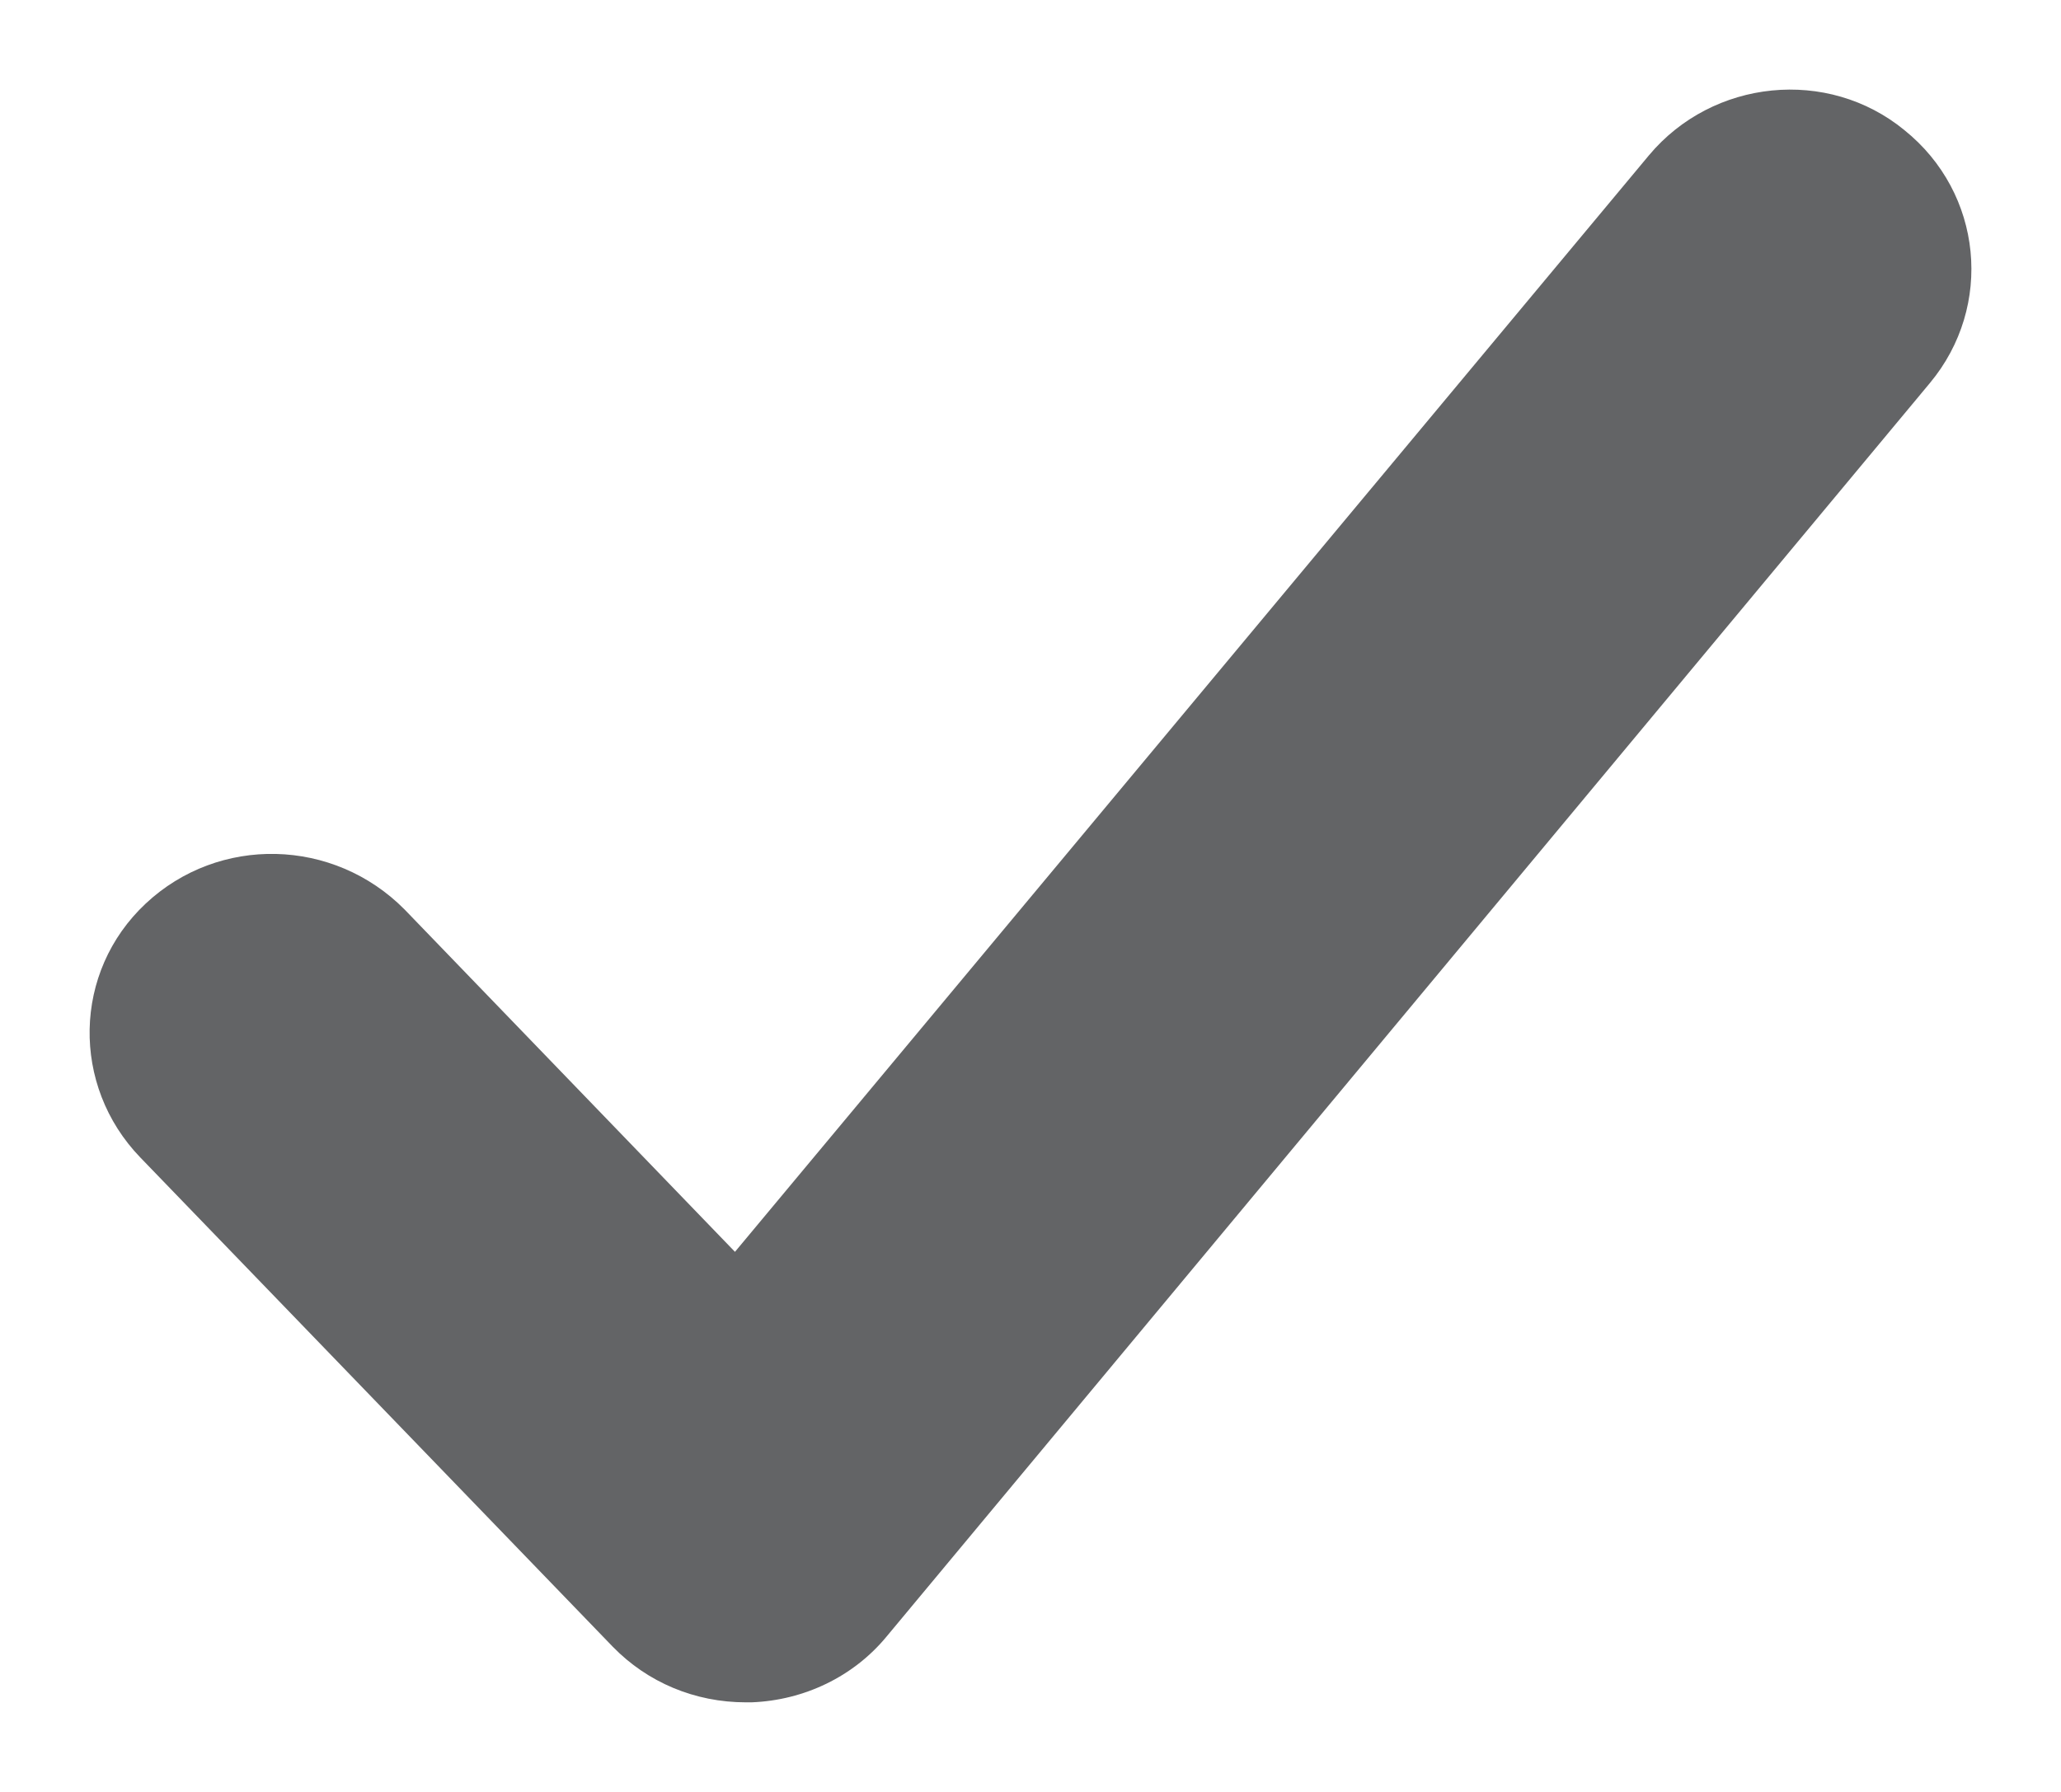 <svg xmlns="http://www.w3.org/2000/svg" width="23" height="20" viewBox="0 0 23 20" preserveAspectRatio="xMidYMid meet">
  <path fill="#636466" fill-rule="evenodd" d="M8.324,19 C7.754,19 7.225,18.777 6.838,18.379 L1.565,12.918 C0.792,12.116 0.812,10.847 1.626,10.085 C2.441,9.321 3.723,9.349 4.517,10.153 L8.202,13.972 L18.402,1.733 C19.115,0.881 20.397,0.751 21.252,1.452 C22.128,2.156 22.25,3.419 21.537,4.275 L9.892,18.268 C9.526,18.711 8.976,18.978 8.386,19 L8.324,19"/>
</svg>

